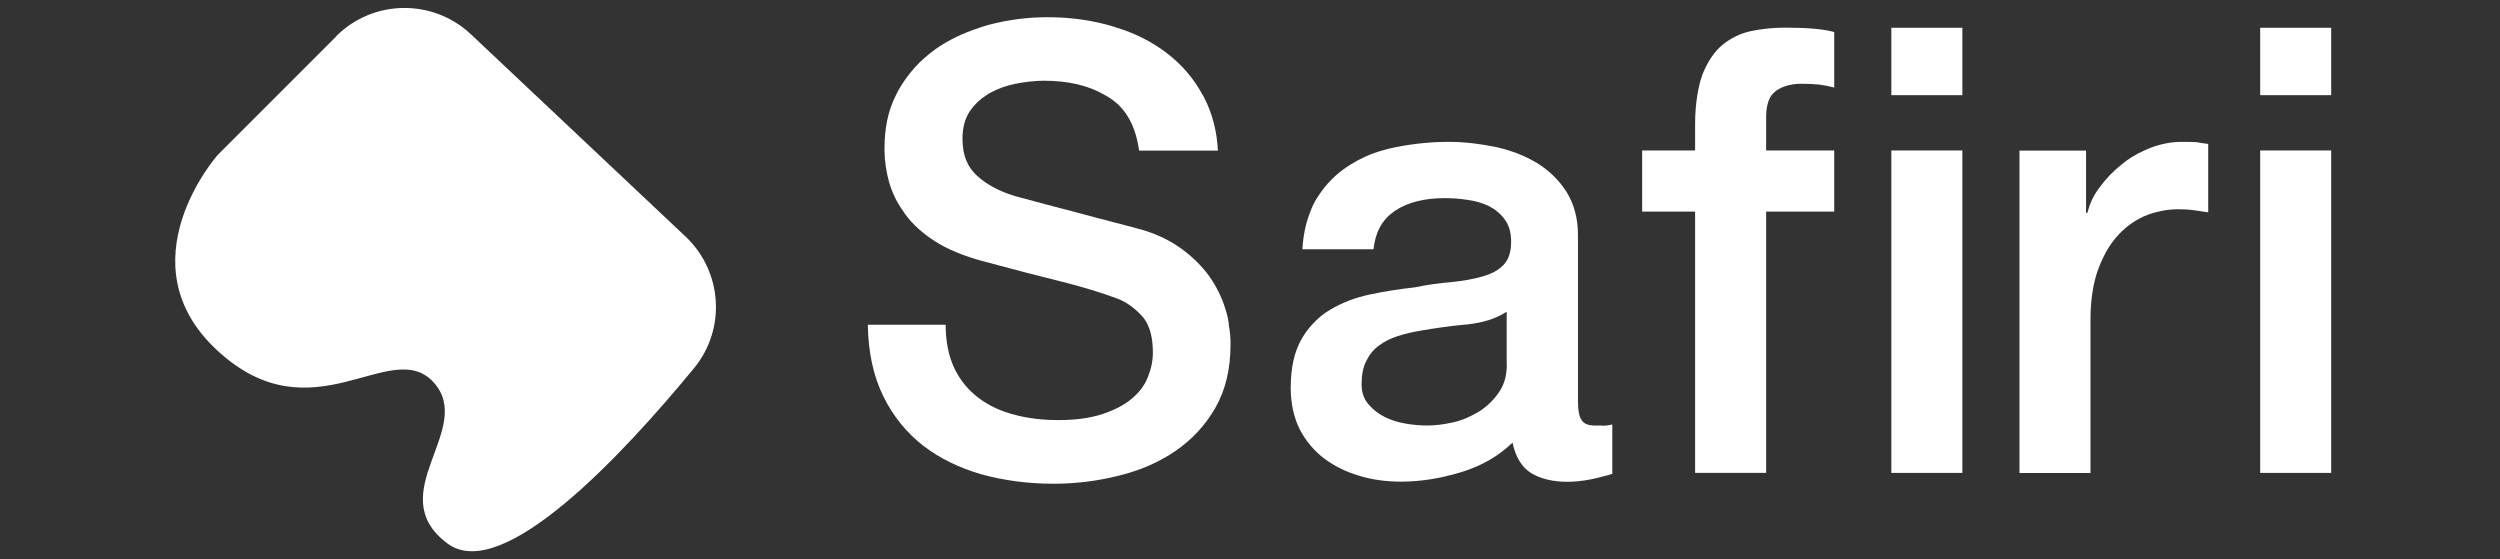 <svg width="152" height="34" viewBox="0 0 152 34" fill="none" xmlns="http://www.w3.org/2000/svg">
<rect x="0" y="0" width="152" height="34" fill="#333333" stroke="none"/>
<path d="M20.445 2.212L13.229 9.428C13.229 9.428 7.433 15.985 13.229 21.325C19.026 26.665 23.757 20.412 26.351 23.234C28.945 26.056 23.141 30.011 27.205 33.044C30.525 35.528 37.859 27.653 42.194 22.389C44.163 19.998 43.926 16.5 41.678 14.379L28.633 2.086C26.318 -0.094 22.684 -0.044 20.437 2.204L20.445 2.212Z" fill="white"/>
<path d="M74.716 19.728C74.682 19.415 74.606 19.094 74.504 18.79C74.293 18.08 73.955 17.413 73.524 16.796C73.076 16.179 72.519 15.63 71.868 15.148C71.209 14.667 70.44 14.278 69.562 14.008C69.207 13.906 68.624 13.746 67.787 13.534C66.968 13.315 66.131 13.104 65.269 12.867C64.399 12.647 63.639 12.436 62.937 12.25C62.227 12.056 61.839 11.954 61.737 11.929C60.783 11.642 60.005 11.236 59.405 10.687C58.974 10.29 58.687 9.783 58.577 9.149C58.544 8.93 58.518 8.693 58.518 8.431C58.518 7.747 58.679 7.181 58.991 6.724C59.262 6.344 59.583 6.031 59.98 5.786C60.039 5.736 60.115 5.685 60.191 5.651C60.673 5.389 61.197 5.195 61.78 5.085C62.363 4.975 62.929 4.908 63.486 4.908C64.957 4.908 66.199 5.203 67.187 5.786C67.314 5.846 67.424 5.922 67.534 5.998C68.489 6.64 69.055 7.696 69.257 9.158H74.048C73.989 7.958 73.702 6.893 73.229 5.964C73.203 5.905 73.169 5.837 73.127 5.786C72.586 4.781 71.868 3.944 70.973 3.252C70.077 2.567 69.063 2.035 67.914 1.688C67.829 1.655 67.753 1.629 67.669 1.604C66.418 1.232 65.092 1.046 63.672 1.046C62.456 1.046 61.256 1.207 60.081 1.519C59.895 1.57 59.71 1.629 59.524 1.697C58.56 2.01 57.682 2.424 56.888 2.981C55.958 3.64 55.206 4.468 54.632 5.474C54.572 5.575 54.522 5.685 54.471 5.795C53.998 6.707 53.778 7.797 53.778 9.014V9.166C53.786 9.825 53.888 10.467 54.065 11.101C54.251 11.735 54.538 12.326 54.944 12.884C54.969 12.935 55.003 12.985 55.045 13.036C55.493 13.644 56.11 14.202 56.879 14.692C57.648 15.174 58.611 15.571 59.777 15.883C61.645 16.39 63.216 16.796 64.492 17.109C65.768 17.43 66.883 17.768 67.846 18.122C68.404 18.317 68.911 18.663 69.384 19.162C69.545 19.322 69.671 19.517 69.781 19.745C69.993 20.193 70.094 20.759 70.094 21.451C70.094 21.959 69.984 22.457 69.781 22.947C69.587 23.446 69.249 23.877 68.801 24.248C68.345 24.628 67.745 24.941 67.018 25.178C66.275 25.423 65.396 25.541 64.357 25.541C63.402 25.541 62.515 25.44 61.695 25.22C60.867 25.009 60.149 24.679 59.515 24.206C58.882 23.733 58.392 23.141 58.028 22.398C57.682 21.671 57.496 20.784 57.496 19.745H52.764C52.789 21.418 53.102 22.863 53.702 24.088C54.302 25.313 55.13 26.318 56.127 27.096C57.141 27.873 58.332 28.456 59.693 28.845C61.053 29.216 62.506 29.411 64.052 29.411C65.388 29.411 66.706 29.25 67.99 28.929C69.274 28.617 70.432 28.127 71.446 27.434C72.451 26.749 73.262 25.887 73.888 24.806C74.513 23.724 74.817 22.432 74.817 20.919C74.817 20.522 74.783 20.142 74.707 19.745L74.716 19.728Z" fill="white"/>
<path d="M97.411 25.871H96.954C96.557 25.871 96.287 25.761 96.152 25.524C96 25.305 95.941 24.916 95.941 24.4V14.312C95.941 13.788 95.881 13.306 95.763 12.875C95.653 12.444 95.476 12.047 95.256 11.684C94.8 10.966 94.2 10.374 93.448 9.91C92.924 9.597 92.375 9.344 91.766 9.158C91.496 9.073 91.226 8.997 90.939 8.938C90.001 8.744 89.054 8.625 88.091 8.625C87.01 8.625 85.945 8.735 84.906 8.938C84.593 8.997 84.297 9.073 84.01 9.158C83.326 9.352 82.7 9.639 82.117 10.003C81.298 10.501 80.622 11.169 80.098 12.005C79.921 12.267 79.777 12.563 79.667 12.875C79.397 13.534 79.236 14.303 79.185 15.157H83.511C83.613 14.143 84.019 13.382 84.737 12.875C84.762 12.85 84.796 12.825 84.838 12.799C85.615 12.292 86.621 12.047 87.838 12.047C88.269 12.047 88.716 12.073 89.198 12.149C89.68 12.208 90.111 12.335 90.508 12.521C90.702 12.622 90.888 12.732 91.048 12.875C91.209 13.002 91.361 13.163 91.479 13.332C91.75 13.687 91.876 14.134 91.876 14.692C91.876 15.326 91.724 15.79 91.403 16.12C91.082 16.45 90.66 16.661 90.119 16.813C89.578 16.973 88.953 17.075 88.252 17.151C87.533 17.21 86.79 17.311 86.013 17.472C85.108 17.573 84.204 17.709 83.3 17.903C82.405 18.089 81.594 18.401 80.875 18.832C80.453 19.077 80.098 19.373 79.777 19.736C79.532 19.998 79.321 20.294 79.135 20.615C78.704 21.367 78.476 22.347 78.476 23.564C78.476 24.527 78.662 25.372 79.016 26.09C79.388 26.808 79.887 27.4 80.504 27.873C81.12 28.329 81.83 28.693 82.65 28.929C83.452 29.174 84.297 29.284 85.184 29.284C86.334 29.284 87.55 29.098 88.801 28.718C90.051 28.346 91.108 27.738 91.961 26.91C92.147 27.789 92.519 28.405 93.102 28.769C93.685 29.115 94.411 29.293 95.307 29.293C95.484 29.293 95.687 29.284 95.949 29.259C96.194 29.233 96.456 29.2 96.701 29.149C96.963 29.098 97.2 29.039 97.445 28.971C97.681 28.912 97.876 28.862 98.028 28.811V25.811C97.808 25.862 97.597 25.887 97.419 25.887L97.411 25.871ZM91.615 22.153C91.615 22.837 91.454 23.412 91.116 23.877C90.795 24.35 90.389 24.73 89.891 25.043C89.392 25.338 88.877 25.566 88.319 25.685C87.761 25.811 87.238 25.871 86.756 25.871C86.384 25.871 85.953 25.837 85.497 25.761C85.024 25.685 84.593 25.549 84.213 25.364C83.816 25.169 83.486 24.907 83.207 24.586C82.92 24.248 82.785 23.86 82.785 23.37C82.785 22.812 82.869 22.339 83.072 21.942C83.258 21.561 83.52 21.232 83.85 21.004C84.171 20.759 84.559 20.573 84.973 20.438C85.404 20.302 85.852 20.193 86.308 20.116C87.221 19.956 88.15 19.821 89.071 19.736C89.105 19.736 89.147 19.728 89.181 19.728C90.144 19.627 90.955 19.381 91.606 18.951V22.17L91.615 22.153Z" fill="white"/>
<path d="M114.994 1.688V5.786H119.312V1.688H114.994Z" fill="white"/>
<path d="M119.312 9.149H114.994V28.752H119.312V9.149Z" fill="white"/>
<path d="M133.692 8.659C133.498 8.634 133.152 8.625 132.636 8.625C131.977 8.625 131.335 8.761 130.701 9.006C130.575 9.056 130.465 9.107 130.355 9.158C129.856 9.377 129.4 9.665 128.978 10.011C128.454 10.434 128.023 10.89 127.651 11.397C127.288 11.878 127.068 12.36 126.933 12.867C126.924 12.892 126.924 12.918 126.908 12.943H126.831V9.158H122.784V28.76H127.102V19.432C127.102 18.342 127.237 17.379 127.507 16.551C127.795 15.723 128.166 15.013 128.648 14.447C129.13 13.881 129.687 13.458 130.33 13.163C130.617 13.036 130.896 12.943 131.2 12.875C131.58 12.774 131.994 12.723 132.4 12.723C132.712 12.723 133.016 12.732 133.329 12.774C133.566 12.808 133.785 12.833 134.013 12.875C134.098 12.884 134.174 12.901 134.259 12.909V8.752C134.064 8.727 133.861 8.693 133.676 8.668L133.692 8.659Z" fill="white"/>
<path d="M137.419 1.688V5.786H141.736V1.688H137.419ZM137.419 9.149V28.752H141.736V9.149H137.419Z" fill="white"/>
<path d="M107.381 7.147V9.149H111.521V12.867H107.381V28.752H103.063V12.867H99.844V9.149H103.063V7.527C103.063 6.885 103.114 6.302 103.199 5.778C103.275 5.296 103.384 4.874 103.52 4.502C103.832 3.733 104.229 3.142 104.736 2.719C105.243 2.314 105.809 2.026 106.46 1.891C107.111 1.756 107.787 1.68 108.488 1.68C109.874 1.68 110.887 1.764 111.521 1.95V5.322C111.234 5.246 110.938 5.186 110.626 5.144C110.304 5.11 109.933 5.094 109.51 5.094C108.927 5.094 108.42 5.229 108.015 5.499C107.905 5.575 107.82 5.66 107.727 5.769C107.491 6.082 107.381 6.538 107.381 7.13V7.147Z" fill="white"/>
</svg>
